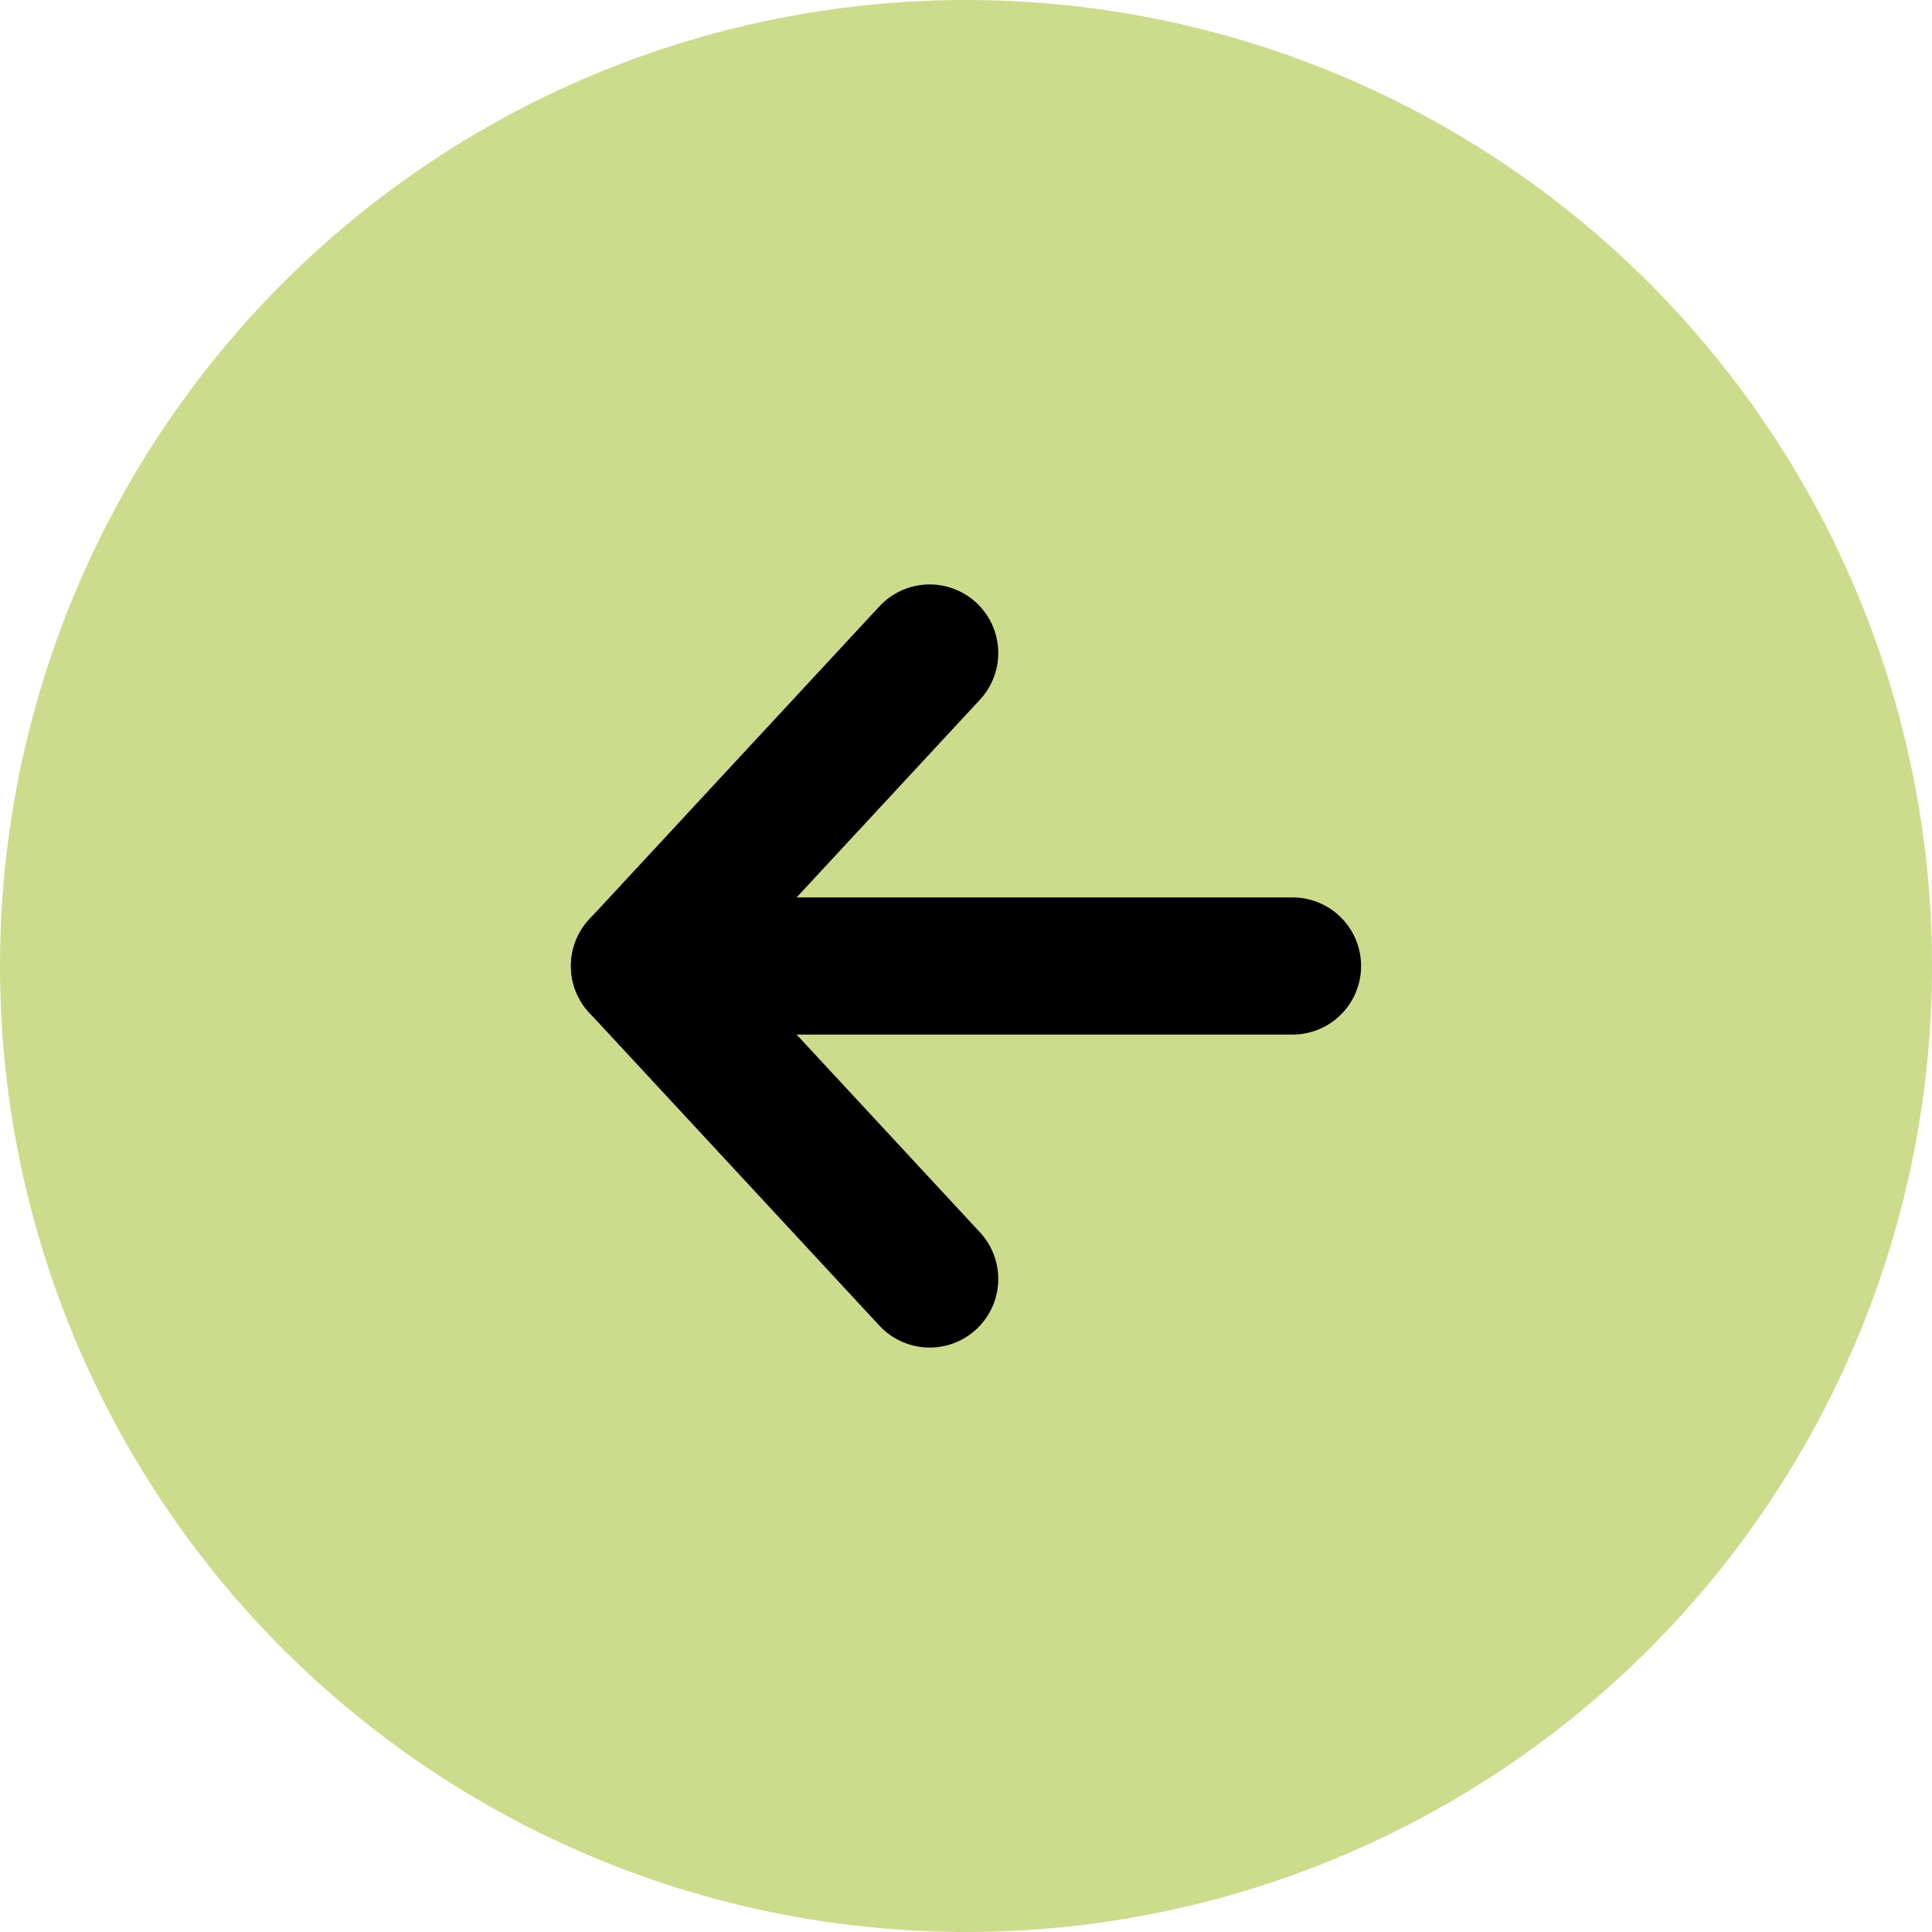 <?xml version="1.0" encoding="UTF-8"?><svg id="_レイヤー_2" xmlns="http://www.w3.org/2000/svg" width="50" height="50" viewBox="0 0 50 50"><defs><style>.cls-1{fill:none;stroke:#000;stroke-linecap:round;stroke-linejoin:round;stroke-width:3.55px;}.cls-2{fill:#cddb8d;}</style></defs><g id="_コンテンツ"><g><circle class="cls-2" cx="25" cy="25" r="25"/><g><polyline class="cls-1" points="24.06 16.9 16.55 25 24.06 33.1"/><line class="cls-1" x1="16.55" y1="25" x2="33.45" y2="25"/></g></g></g></svg>